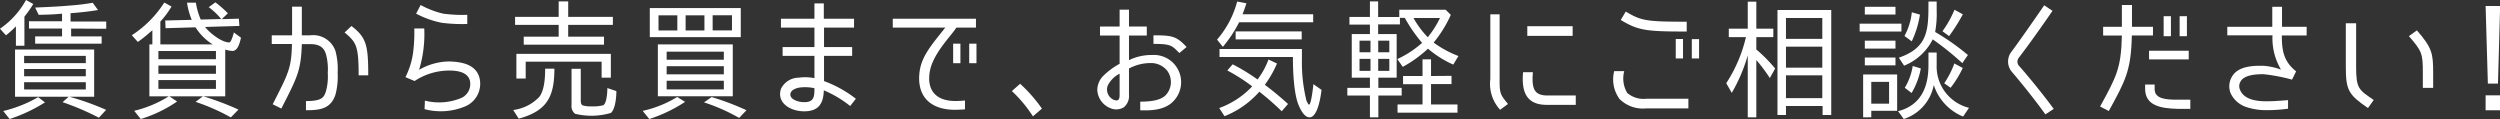 <svg id="レイヤー_1" data-name="レイヤー 1" xmlns="http://www.w3.org/2000/svg" viewBox="0 0 344.07 16.38"><rect x="0" y="0" width="344.07" height="16.38" fill="#333333" stroke="none"/><defs><style>.cls-1{fill:#fff;}</style></defs><path class="cls-1" d="M126.28,417.17l-.82-.91a11.5,11.5,0,0,0,3.58-3.95l1,.55a15.45,15.45,0,0,1-1.22,1.74v4h-1.17v-2.67A11.89,11.89,0,0,1,126.28,417.17Zm4.43,8.51.94.72a21.68,21.68,0,0,1-4.87,2.29l-.87-1.1A18,18,0,0,0,130.71,425.68Zm9.36,1.75-1,1.08a36.31,36.31,0,0,0-5-2.14l.85-.75h-7.39v-6.49h10.89v6.49H135A37.87,37.87,0,0,1,140.07,427.43ZM128.78,420v1h8.49v-1Zm0,1.81v1h8.49v-1Zm0,1.81v1h8.49v-1Zm6.47-7.38v1.08h4.2v1H130.3v-1H134v-1.08h-4.55v-1H134v-1.05c-1.06.11-2.14.14-3.22.16l-.48-1c1.58-.07,3.12-.13,4.68-.27a30.52,30.52,0,0,0,3.24-.39l.73,1c-1.24.21-2.5.34-3.78.44h0v1.14h4.91v1Z" transform="translate(-125.46 -412.31)"/><path class="cls-1" d="M152.37,416.07l-4.12.12-.05-1.06,3.65-.09a9.73,9.73,0,0,1-.65-2.36h1.22a9.4,9.4,0,0,0,.67,2.32l2.82-.07-.14-.16,0,0a9.21,9.21,0,0,0-1.58-1.47l.91-.67a14.75,14.75,0,0,1,1.72,1.51l-.84.81,2.35-.07.08,1-4.73.14c.66.85,2.29,2.13,3.33,2.13.25,0,.52-.94.62-1.31a.2.2,0,0,1,0-.07.06.06,0,0,0,0,0l1,.73c-.13.51-.39,1.82-1.17,1.82a3.69,3.69,0,0,1-1-.19v6.44h-3a40.46,40.46,0,0,1,4.82,1.82l-1.05,1.08a27.69,27.69,0,0,0-4.85-2.14l1-.76h-7.36v-7.15h.41v-1.95c-.66.58-1.29,1.12-2,1.61l-.83-.92a14.87,14.87,0,0,0,4.47-4.5l1,.55a13.07,13.07,0,0,1-1.54,2.07h0v3.14h7.2A7.43,7.43,0,0,1,152.37,416.07Zm-3.64,9.47,1.1.74a18.18,18.18,0,0,1-5,2.41l-.9-1.13A15.83,15.83,0,0,0,148.73,425.54Zm-1.47-6.21v1.13h7.92v-1.13Zm0,2v1.14h7.92v-1.14Zm0,2v1.21h7.92v-1.21Z" transform="translate(-125.46 -412.31)"/><path class="cls-1" d="M165.64,418.37h-2.78v-1.2h2.8v-3.94H167v3.94h1.14a3.25,3.25,0,0,1,3.49,2.16,9.55,9.55,0,0,1,.3,3,9.7,9.7,0,0,1-.3,3c-.65,2-2.2,2.15-4.06,2.15v-1.26c2.2,0,2.48-.5,2.75-1.35a7.65,7.65,0,0,0,.25-2.52,7.93,7.93,0,0,0-.25-2.59c-.25-.79-.73-1.38-2.18-1.38H167c-.11,3.69-.66,4.63-2.82,8.87l-1.19-.59C165.16,422.4,165.57,421.69,165.64,418.37Zm7.25-1.59.94-.89c2.08,1.58,2.31,2.71,2.31,6.79h-1.32C174.82,418.58,174.49,418.14,172.89,416.78Z" transform="translate(-125.46 -412.31)"/><path class="cls-1" d="M183.14,421.92a8.38,8.38,0,0,1,4.15-1.15c2,.05,3.62.53,4.13,2.14a3.38,3.38,0,0,1-2.11,4.11,8.67,8.67,0,0,1-5.42.31l.05-1.17a7.94,7.94,0,0,0,4.82-.29,2.1,2.1,0,0,0,1.35-2.53c-.37-1.23-2-1.33-2.94-1.32a8.63,8.63,0,0,0-4.65,1.44l-1.26-.53,0,0a10.71,10.71,0,0,0,1.05-3.35,22,22,0,0,0,.17-3.35h1.37A16.89,16.89,0,0,1,183.14,421.92Zm3.14-6.47a12.88,12.88,0,0,1-3.55-1.26l.62-1.19a12.32,12.32,0,0,0,3.11,1.19,19.68,19.68,0,0,0,3.31.16v1.26A22.35,22.35,0,0,1,186.28,415.45Z" transform="translate(-125.46 -412.31)"/><path class="cls-1" d="M199.65,425.68c.76-.91.84-2.8.84-3.92h1.27c0,3.86-1,5.81-4.91,6.88l-.76-1.19h0A6,6,0,0,0,199.65,425.68Zm10.16-11.05v1.1h-6.15v1.63h4.93v1.1H197.54v-1.1h4.81v-1.63h-6v-1.1h6V412.5h1.31v2.13Zm-12,6.17v2.32h-1.28v-3.4h13V423h-1.27v-2.2Zm7.8,6a3.77,3.77,0,0,0,1.29.15,5.38,5.38,0,0,0,1.6-.16c.48-.32.55-1.86.55-2.36l1.24.42c0,.71-.11,2.43-.75,3a9.45,9.45,0,0,1-4.93.12,1.32,1.32,0,0,1-.49-1.19v-5h1.27v4.48C205.41,426.46,205.43,426.69,205.63,426.79Z" transform="translate(-125.46 -412.31)"/><path class="cls-1" d="M218.66,425.66l1.09.67a20.32,20.32,0,0,1-4.93,2.36l-.91-1.12A15.58,15.58,0,0,0,218.66,425.66Zm8.75-12.24v4H214.89v-4Zm-1.1,5v7.14H216v-7.14Zm-10.22-4v2.08h2.59v-2.08Zm1.12,5v1.11h7.87v-1.11Zm0,2v1.12h7.87v-1.12Zm0,2v1.19h7.87v-1.19Zm2.61-9v2.08h2.59v-2.08Zm2.5,12,1.08-.75a35.44,35.44,0,0,1,4.79,1.81l-1,1.06h0A25.67,25.67,0,0,0,222.32,426.39Zm3.88-9.93v-2.08h-2.66v2.08Z" transform="translate(-125.46 -412.31)"/><path class="cls-1" d="M238.84,424.74c-.05,1.95-.83,2.89-2.71,2.89s-3.83-1.16-3.18-3.11A2.74,2.74,0,0,1,235.4,423a6.34,6.34,0,0,1,2.15.07V420h-4.38v-1.21h4.38v-2.68h-4.61v-1.22h4.61v-2.11h1.29v2.11H243v1.22h-4.13v2.68h3.87V420h-3.87v3.47a16.11,16.11,0,0,1,4.38,2.43l-.78,1A15.39,15.39,0,0,0,238.84,424.74Zm-3.26-.39c-.55.07-1.23.33-1.33.83-.18.75,1,1.19,1.88,1.19,1.29,0,1.43-.64,1.42-1.92A6,6,0,0,0,235.58,424.35Z" transform="translate(-125.46 -412.31)"/><path class="cls-1" d="M253.4,422.31c-.37,2.55,1,3.9,3.53,3.9a12.62,12.62,0,0,0,1.34-.07v1.22q-.94.06-1.38.06c-3.53,0-5.32-2-4.86-5.31.3-2.12,1.69-3.69,3.53-6h-7.23v-1.22h11.45v1.22h-2.69C256.2,417.45,253.77,419.79,253.4,422.31Zm4.24-1.3h-1v-2.69h1Zm2.21,0h-1v-2.69h1Z" transform="translate(-125.46 -412.31)"/><path class="cls-1" d="M264.72,424.84l1.14-1a20.58,20.58,0,0,1,3,3.42l-1.24,1.06A18.28,18.28,0,0,0,264.72,424.84Z" transform="translate(-125.46 -412.31)"/><path class="cls-1" d="M284,419.88a3.75,3.75,0,0,1,2.93,6.38c-1.25,1.31-3.37,1.26-4.54,1.23V426.3c1.59,0,2.87-.22,3.53-.92a2.64,2.64,0,0,0,.14-3.39,2.87,2.87,0,0,0-2.33-1,6.22,6.22,0,0,0-2.89.75v3.6a2,2,0,0,1-.72,1.74,2,2,0,0,1-1.83.12,2.84,2.84,0,0,1-1.81-2.48,2.81,2.81,0,0,1,.85-2,10,10,0,0,1,2.22-1.63v-3.89h-2.7v-1.24h2.7v-2.32h1.29v2.32h2.45v1.24h-2.45v3.39A7,7,0,0,1,284,419.88Zm-6.12,4.31a1.55,1.55,0,0,0,.87,1.86c.62.23.8-.05.8-.66v-2.94A3.63,3.63,0,0,0,277.87,424.19Zm6.33-5.84v-1.18c2.63,0,3.18.14,4.56,1.61l-1,.83C286.76,418.58,286.63,418.35,284.2,418.35Z" transform="translate(-125.46 -412.31)"/><path class="cls-1" d="M293.76,418.76l-.8-1a13.11,13.11,0,0,0,2.77-5.24l1.27.24c-.16.52-.33,1-.53,1.51h9.72v1.1H296A17.69,17.69,0,0,1,293.76,418.76Zm.6,3.26.75-.86a27.59,27.59,0,0,1,3.3,2l.12.09a10.49,10.49,0,0,0,1.51-2.75l1.17.55a14.74,14.74,0,0,1-1.67,2.93c1.1.83,2.18,1.72,3.19,2.64l-.87,1a37.29,37.29,0,0,0-3.08-2.69,12.47,12.47,0,0,1-4.79,3.37l-.73-1.12a11.7,11.7,0,0,0,4.45-2.89l.07-.11A25.44,25.44,0,0,0,294.36,422Zm10.85,3.91s0,0,0,.05.27.73.41.73c.3,0,.57-2.49.6-2.82l1.12.79c-.09.77-.5,3.78-1.65,3.78-.73,0-1.26-1.1-1.49-1.65-.69-1.61-.8-4.79-.8-6.66h-10.1v-1.1h11.34v1.52A21.79,21.79,0,0,0,305.21,425.93Zm-9.69-9.3h9.09v1.1h-9.09Z" transform="translate(-125.46 -412.31)"/><path class="cls-1" d="M315.16,423v1.4h3.21v1.06h-3.21v3H314v-3h-3.11v-1.06H314V423h-2.5v-6H314v-1.3h-2.82v-1.06H314V412.5h1.13v2.15h2.91v-1h6.38l.71.71a16.78,16.78,0,0,1-2.36,3.81,14.45,14.45,0,0,0,3.41,1.85l-.71,1.18a14.24,14.24,0,0,1-3.48-2.19,16.87,16.87,0,0,1-3.47,2.5l-.75-1.07a13.75,13.75,0,0,0,3.41-2.23,20.73,20.73,0,0,1-2.38-3.44h-.67v.9h-3V417h2.55v6Zm-1.08-5.09h-1.51v1.59h1.51Zm0,2.5h-1.51v1.65h1.51Zm1.06-2.5v1.59h1.53v-1.59Zm0,2.5v1.65h1.53v-1.65Zm10.09,2.34v1.13h-2.82v2.81h3.64v1.13H317.8v-1.13h3.44V423.9h-2.68v-1.13h2.68v-2.29h1.17v2.29Zm-3.28-5.3a13.17,13.17,0,0,0,1.69-2.66H320A12.23,12.23,0,0,0,322,417.47Z" transform="translate(-125.46 -412.31)"/><path class="cls-1" d="M333,426.62l-1.08.8a5.29,5.29,0,0,1-1.35-4.24v-8.9h1.28v8.9C331.83,425.27,332,425.38,333,426.62Zm5.45-1.17h3.88v1.29h-4c-2.72,0-3.51-1.7-3.25-4.49h1.35C336.24,424.51,336.6,425.45,338.43,425.45Zm-2.79-9.53h6.24v1.33h-6.24Z" transform="translate(-125.46 -412.31)"/><path class="cls-1" d="M348.36,425.94a4.56,4.56,0,0,1-.74-3.84H349a3.92,3.92,0,0,0,.41,3,3.47,3.47,0,0,0,2.64.8h5.78v1.33H352A4.55,4.55,0,0,1,348.36,425.94Zm.16-10.88.69-1.16c2.1,1.26,2.79,1.4,8.39,1.4v1.35C352,416.65,350.93,416.51,348.52,415.06Zm8.57,5.3h-1v-2.68h1Zm2.21,0h-1V417.7h1Z" transform="translate(-125.46 -412.31)"/><path class="cls-1" d="M363.8,425.09l-.76-1.33a19.81,19.81,0,0,0,2.71-6.34h-2.36v-1.16H366v-3.72h1.18v3.72h2.34v1.16h-2.34v1.7a20.68,20.68,0,0,1,2.59,2.62l-.73,1.31a22.91,22.91,0,0,0-1.86-2.48v7.89H366v-8.53A22.54,22.54,0,0,1,363.8,425.09Zm7.46,1.81v1.24h-1.17V413.69h7.4v14.45H376.3V426.9Zm0-12.11v2.87h5v-2.87Zm0,3.94v2.89h5v-2.89Zm0,3.95v3.14h5v-3.14Z" transform="translate(-125.46 -412.31)"/><path class="cls-1" d="M381.4,415.57h5.75v1.08H381.4Zm.48,12.89v-5.9h4.68v5H383v.89Zm.23-15.21h4.22v1.06h-4.22Zm0,4.66h4.22V419h-4.22Zm0,2.32h4.22v1.07h-4.22Zm.89,3.35v3h2.45v-3Zm8.6.45a6.13,6.13,0,0,1-4.13,4.66l-.78-1.08c3.12-.8,4.18-3.28,4.18-6.31v-1.76H392v1.69a5.86,5.86,0,0,0,4.45,5.92l-.81,1.2A7,7,0,0,1,391.6,424Zm.19-7.32a32.43,32.43,0,0,1,4.51,3.17l-.77,1.12a39.36,39.36,0,0,0-4.07-3.27,7.62,7.62,0,0,1-3.94,3.62l-.73-1.1c4-1.38,4.08-3.78,4.08-7.45v-.28H392v1.17A14,14,0,0,1,391.79,416.71ZM388.58,414l1.12.32a13.27,13.27,0,0,1-1.13,3.68l-1-.74h0A8.64,8.64,0,0,0,388.58,414Zm.13,7.39,1.11.34a10.42,10.42,0,0,1-1.27,3.38l-.94-.72h0A8.13,8.13,0,0,0,388.71,421.35Zm5.76-7.73,1.13.62a24.6,24.6,0,0,1-1.89,3l-.91-.67A15.33,15.33,0,0,0,394.47,413.62Zm0,7.41,1.12.59a14.3,14.3,0,0,1-1.67,2.73l-.88-.62A12.44,12.44,0,0,0,394.45,421Z" transform="translate(-125.46 -412.31)"/><path class="cls-1" d="M402.31,422.15a2.19,2.19,0,0,1-.1-2.61c1-1.33,2.87-4,4.59-6.5l1.14.76c-1.69,2.48-3.62,5.14-4.67,6.5a.89.89,0,0,0,0,1c1.22,1.36,3.38,4,4.84,6l-1.15.75C405.56,426.07,403.45,423.48,402.31,422.15Z" transform="translate(-125.46 -412.31)"/><path class="cls-1" d="M415.69,427.59l-1.2-.62c2.25-4.11,2.9-5.26,3-9.77h-2.58V416h2.58v-3h1.39v3h2.89v1.19h-2.91C418.76,422.08,417.94,423.48,415.69,427.59Zm5-3v-.65H422v.65c0,1.35,1.62,1.44,3.16,1.44h1.75v1.26h-1.72C422.84,427.24,420.69,426.85,420.69,424.54Zm6-5.3v1.19h-5.46v-1.19Zm-2.45-2h-1v-2.75h1Zm2.2,0h-1v-2.75h1Z" transform="translate(-125.46 -412.31)"/><path class="cls-1" d="M441.47,422.13h0l-.56,1.14,0,0a24.44,24.44,0,0,0-3.94-.75c-1,0-2.71.09-3.17,1.05a1.21,1.21,0,0,0-.07,1.05c.41,1.08,1.58,1.61,3.53,1.63,1.11,0,1.82-.06,3.1-.16v1.18a21.28,21.28,0,0,1-2.82.2,8.77,8.77,0,0,1-2.94-.43,3.66,3.66,0,0,1-2.13-1.87,2.57,2.57,0,0,1,.11-2.2c.85-1.69,3.29-1.62,4.47-1.6a8.8,8.8,0,0,1,2.34.52,8.44,8.44,0,0,1-1.17-4.72H432V416h6.19v-2.75h1.34V416h3.39v1.19H439.5C439.52,419.12,439.66,420.69,441.47,422.13Z" transform="translate(-125.46 -412.31)"/><path class="cls-1" d="M448.31,421.51v-6h1.42v6c0,3,.35,3.14,2.42,4.56l-.79,1.11C448.7,425.36,448.31,424.74,448.31,421.51Zm8.67-4.22,1.11-.8c2.11,2.41,2.24,3.19,2.24,5.85v2.06h-1.42v-2.06C458.91,419.68,458.8,419.37,457,417.29Z" transform="translate(-125.46 -412.31)"/><path class="cls-1" d="M467.55,413.14h2l-.3,10.68h-1.39Zm0,12.29h2v2.06h-2Z" transform="translate(-125.46 -412.31)"/></svg>